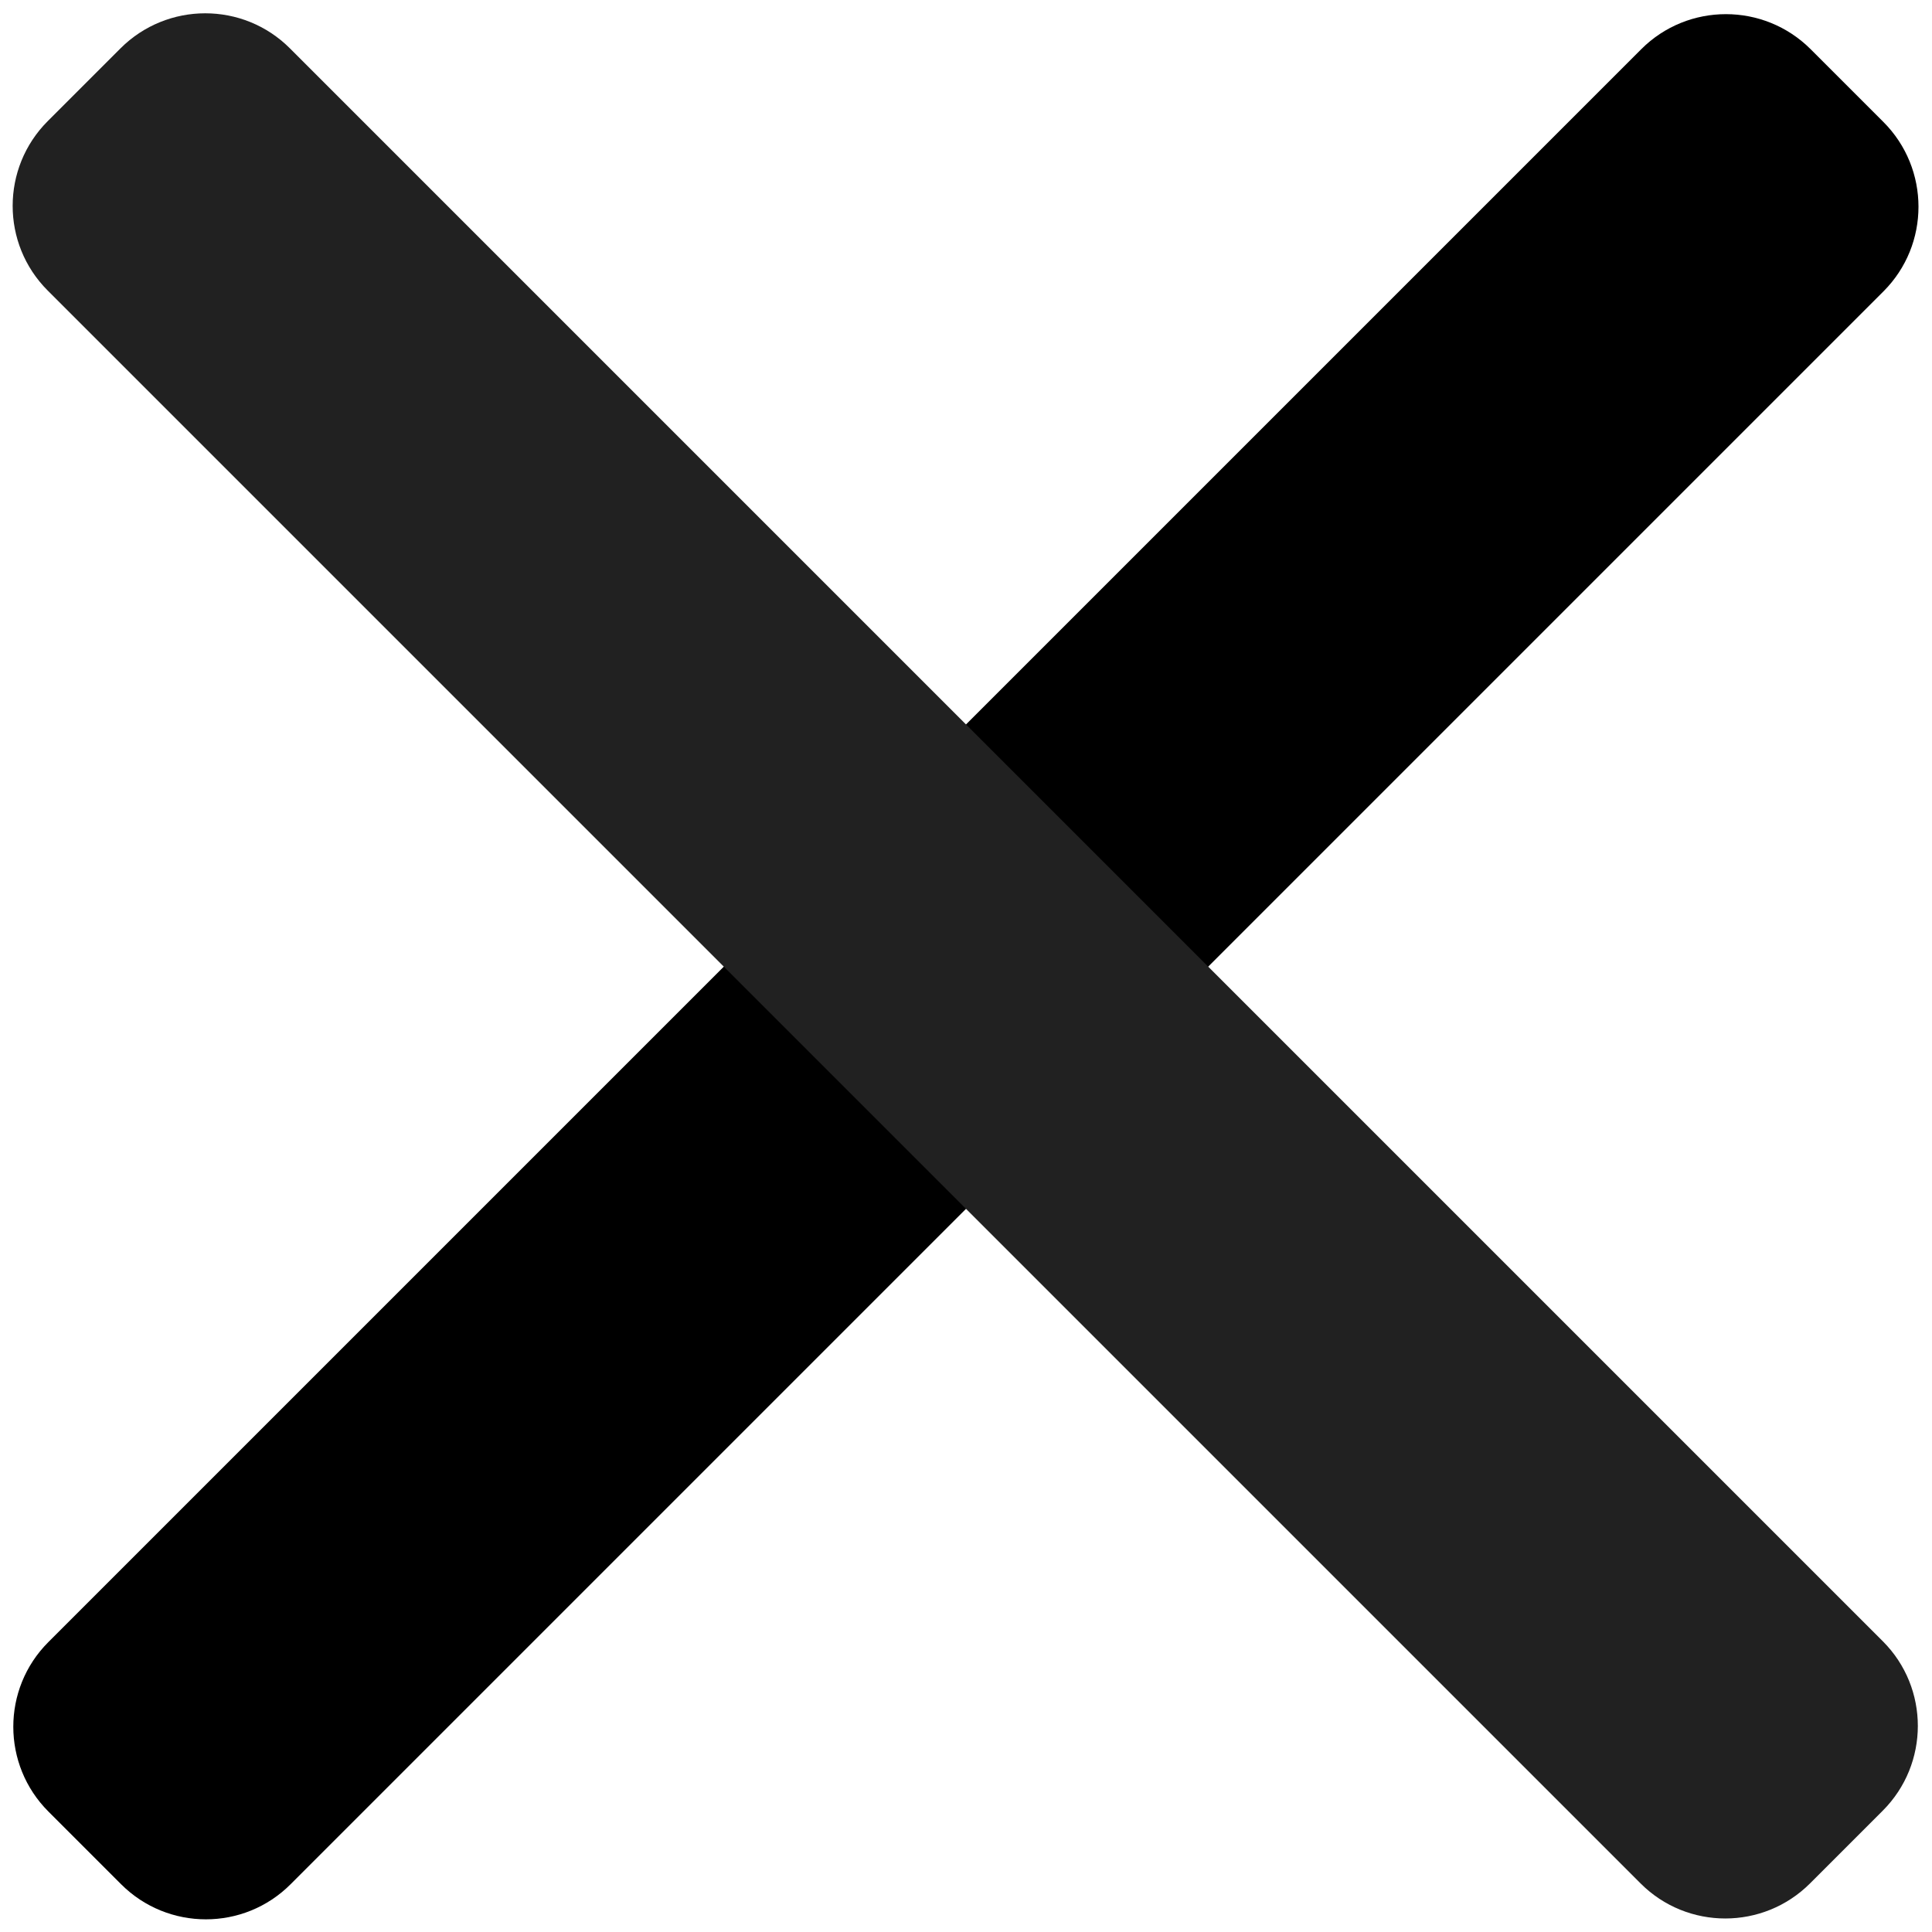 <?xml version="1.0" encoding="UTF-8" standalone="no"?>
<!DOCTYPE svg PUBLIC "-//W3C//DTD SVG 1.1//EN" "http://www.w3.org/Graphics/SVG/1.1/DTD/svg11.dtd">
<svg width="100%" height="100%" viewBox="0 0 40 40" version="1.1" xmlns="http://www.w3.org/2000/svg" xmlns:xlink="http://www.w3.org/1999/xlink" xml:space="preserve" xmlns:serif="http://www.serif.com/" style="fill-rule:evenodd;clip-rule:evenodd;stroke-linejoin:round;stroke-miterlimit:2;">
    <g transform="matrix(1.049,-1.049,0.935,0.935,-17.336,29.102)">
        <path d="M39.517,14.301C39.517,13.265 38.768,12.424 37.846,12.424L6.406,12.424C5.484,12.424 4.735,13.265 4.735,14.301L4.735,15.91C4.735,16.946 5.484,17.787 6.406,17.787L37.846,17.787C38.768,17.787 39.517,16.946 39.517,15.91L39.517,14.301Z"/>
    </g>
    <g transform="matrix(1.049,1.049,-0.935,0.935,10.898,-17.336)">
        <path d="M39.517,14.301C39.517,13.265 38.768,12.424 37.846,12.424L6.406,12.424C5.484,12.424 4.735,13.265 4.735,14.301L4.735,15.91C4.735,16.946 5.484,17.787 6.406,17.787L37.846,17.787C38.768,17.787 39.517,16.946 39.517,15.91L39.517,14.301Z" style="fill:rgb(33,33,33);"/>
    </g>
</svg>

